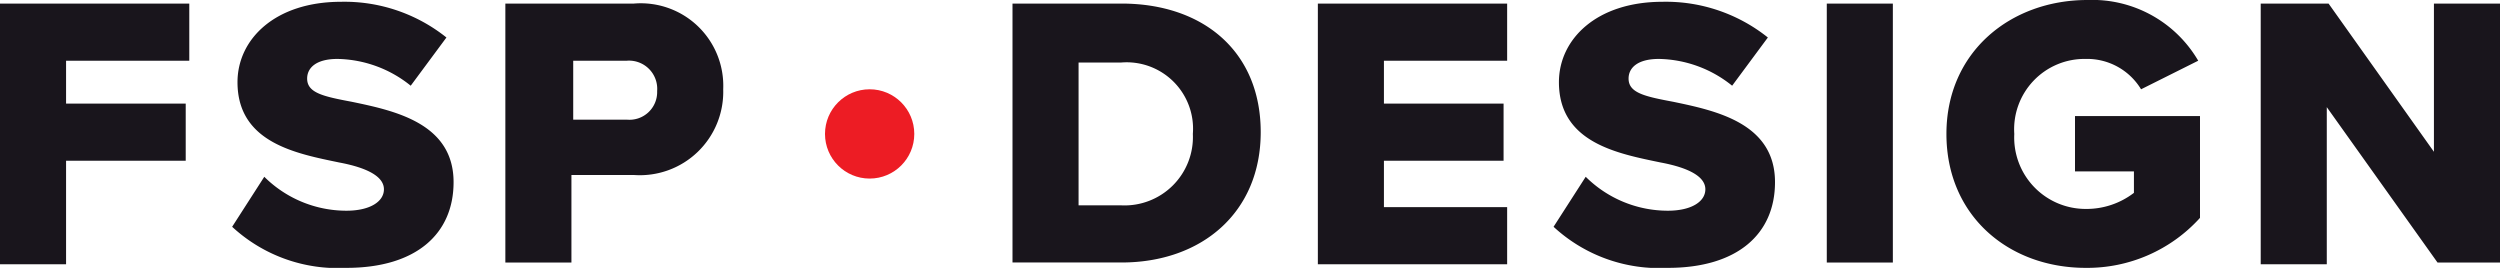 <svg id="Layer_1" data-name="Layer 1" xmlns="http://www.w3.org/2000/svg" viewBox="0 0 140 15"><defs><style>.cls-1{fill:#19151c;}.cls-2{fill:#ed1c24;}</style></defs><title>Artboard 1</title><path class="cls-1" d="M0,.2H10.6V3.4H3.7V5.8h6.7V9H3.7v5.8H0ZM14.8,9.9a6.53,6.53,0,0,0,4.6,1.9c1.3,0,2.1-.5,2.1-1.2S20.6,9.4,19,9.1c-2.4-.5-5.7-1.1-5.7-4.5,0-2.4,2.1-4.5,5.8-4.5a9.15,9.15,0,0,1,5.9,2L23,4.8a6.7,6.7,0,0,0-4.1-1.5c-1.2,0-1.7.5-1.7,1.1,0,.8.9,1,2.5,1.3,2.4.5,5.7,1.2,5.7,4.5,0,2.9-2.1,4.8-6,4.8A8.71,8.71,0,0,1,13,12.7ZM28.3.2h7.2a4.62,4.62,0,0,1,5,4.8,4.67,4.67,0,0,1-5,4.8H32v4.9H28.3Zm6.8,3.2h-3V6.7h3a1.55,1.55,0,0,0,1.7-1.6A1.58,1.58,0,0,0,35.1,3.4ZM56.7.2h6.1c4.6,0,7.8,2.7,7.8,7.2s-3.3,7.3-7.8,7.3H56.7Zm6.1,11.3a3.83,3.83,0,0,0,4-4,3.72,3.72,0,0,0-4-4H60.4v8ZM73.8.2H84.4V3.4H77.5V5.8h6.7V9H77.5v2.6h6.9v3.2H73.8Zm15,9.7a6.53,6.53,0,0,0,4.6,1.9c1.3,0,2.1-.5,2.1-1.2S94.6,9.4,93,9.1c-2.4-.5-5.7-1.1-5.7-4.5,0-2.4,2.1-4.5,5.8-4.5a9.15,9.15,0,0,1,5.9,2L97,4.8a6.7,6.7,0,0,0-4.1-1.5c-1.2,0-1.7.5-1.7,1.1,0,.8.9,1,2.5,1.3,2.4.5,5.7,1.2,5.7,4.5,0,2.9-2.1,4.8-6,4.8A8.71,8.71,0,0,1,87,12.7ZM102.3.2H106V14.7h-3.7ZM116.9,0a6.87,6.87,0,0,1,6.2,3.4L119.9,5a3.53,3.53,0,0,0-3.1-1.7,3.94,3.94,0,0,0-4,4.2,4,4,0,0,0,4,4.2,4.36,4.36,0,0,0,2.7-.9V9.6h-3.3V6.5h7v5.7a8.51,8.51,0,0,1-6.4,2.8c-4.3,0-7.8-2.9-7.8-7.5S112.6,0,116.9,0Zm13.4,6v8.8h-3.7V.2h3.8l5.9,8.3V.2h3.8V14.7h-3.6Z"/><circle class="cls-2" cx="48.7" cy="7.5" r="2.5"/></svg>